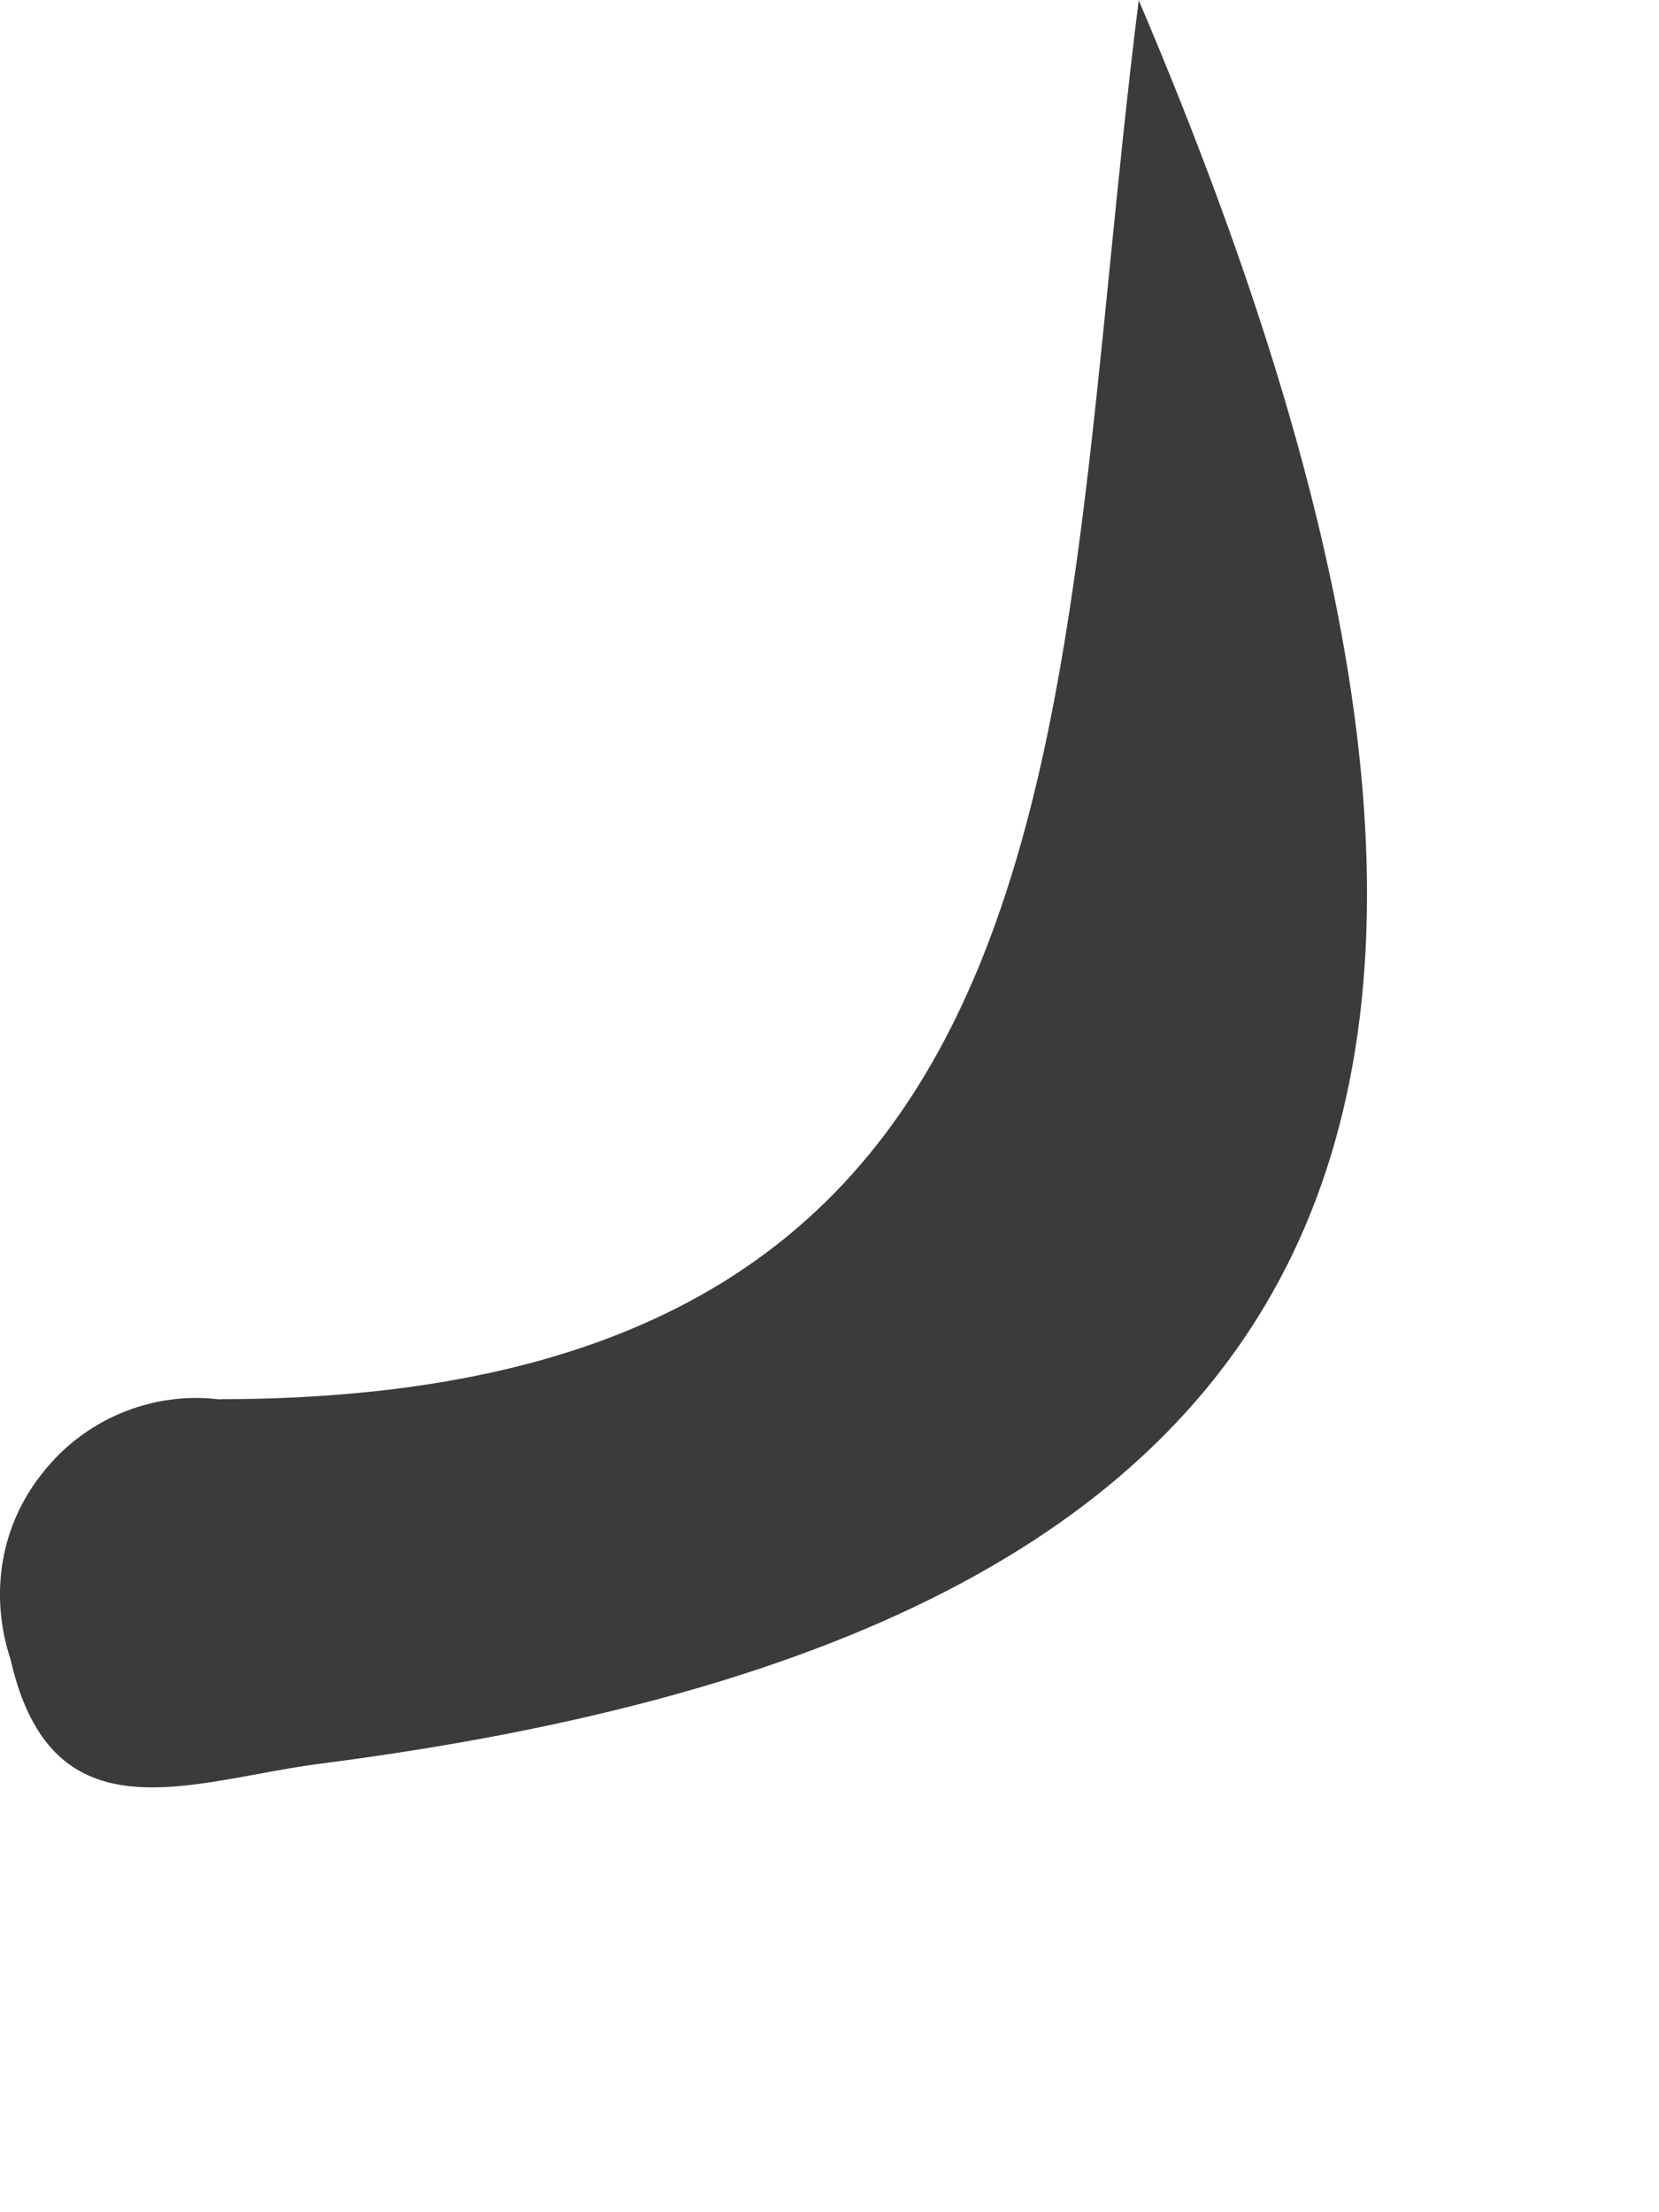 <?xml version="1.0" encoding="utf-8"?>
<svg xmlns="http://www.w3.org/2000/svg" fill="none" height="100%" overflow="visible" preserveAspectRatio="none" style="display: block;" viewBox="0 0 3 4" width="100%">
<path d="M2.059 0C2.924 2.032 2.43 2.951 0.579 3.189C0.346 3.219 0.094 3.332 0.019 3C-0 2.943 -0.005 2.882 0.005 2.823C0.015 2.764 0.04 2.709 0.078 2.662C0.115 2.615 0.164 2.578 0.219 2.555C0.274 2.532 0.335 2.523 0.394 2.53C2.002 2.53 1.897 1.295 2.059 0.002V0Z" fill="#3B3B3B" id="Path 741"/>
</svg>
